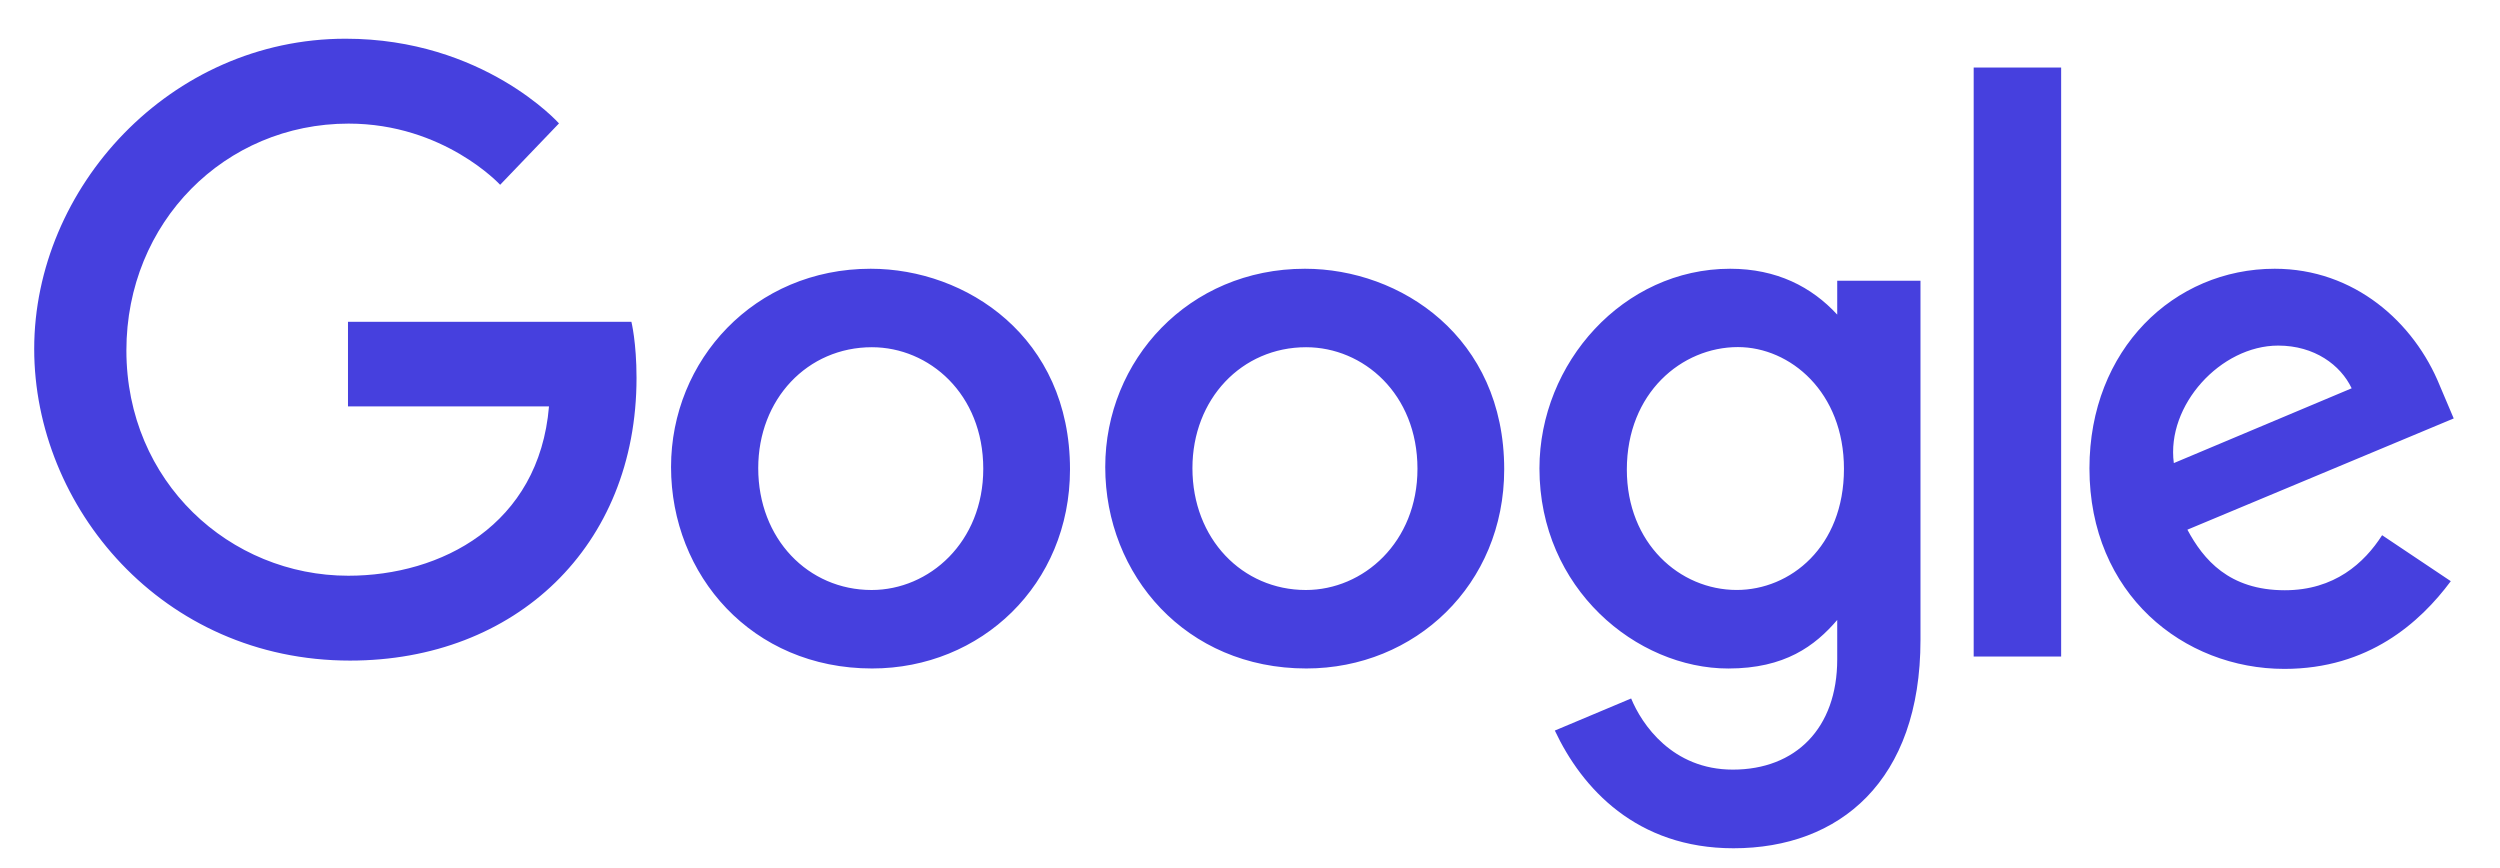 <svg width="72" height="25" viewBox="0 0 72 25" fill="none" xmlns="http://www.w3.org/2000/svg">
<g clip-path="url(#clip0_25_8043)">
<g clip-path="url(#clip1_25_8043)">
<g clip-path="url(#clip2_25_8043)">
<path fill-rule="evenodd" clip-rule="evenodd" d="M18.184 9.267H10.022V11.705H15.811C15.525 15.124 12.699 16.581 10.031 16.581C6.619 16.581 3.64 13.879 3.64 10.092C3.64 6.401 6.479 3.56 10.039 3.56C12.785 3.56 14.404 5.322 14.404 5.322L16.099 3.554C16.099 3.554 13.923 1.115 9.952 1.115C4.896 1.115 0.985 5.409 0.985 10.048C0.985 14.593 4.664 19.025 10.081 19.025C14.846 19.025 18.332 15.739 18.332 10.883C18.332 9.859 18.184 9.267 18.184 9.267ZM19.326 13.449C19.326 10.375 21.727 7.74 25.076 7.74C27.83 7.74 30.816 9.704 30.816 13.516C30.816 16.842 28.249 19.252 25.116 19.252C21.654 19.252 19.326 16.567 19.326 13.449ZM28.318 13.501C28.318 11.341 26.757 10 25.11 10C23.259 10 21.837 11.489 21.837 13.483C21.837 15.521 23.277 16.992 25.102 16.992C26.764 16.992 28.318 15.614 28.318 13.501ZM31.831 13.449C31.831 10.375 34.232 7.74 37.582 7.74C40.335 7.74 43.321 9.704 43.321 13.516C43.321 16.842 40.754 19.252 37.621 19.252C34.16 19.252 31.831 16.567 31.831 13.449ZM40.823 13.501C40.823 11.341 39.262 10 37.615 10C35.764 10 34.342 11.489 34.342 13.483C34.342 15.521 35.782 16.992 37.608 16.992C39.269 16.992 40.823 15.614 40.823 13.501ZM44.336 13.491C44.336 10.45 46.754 7.74 49.828 7.74C51.166 7.74 52.175 8.261 52.912 9.061V8.086H55.31V18.429C55.31 22.492 52.98 24.43 49.923 24.43C47.128 24.43 45.559 22.7 44.779 21.04L46.977 20.116C47.282 20.857 48.158 22.165 49.905 22.165C51.714 22.165 52.912 20.975 52.912 18.99V17.855C52.272 18.602 51.405 19.253 49.775 19.253C47.138 19.253 44.336 16.956 44.336 13.491ZM53.106 13.503C53.106 11.291 51.557 9.996 50.051 9.996C48.438 9.996 46.853 11.314 46.853 13.524C46.853 15.651 48.378 16.991 50.017 16.991C51.561 16.991 53.106 15.752 53.106 13.503ZM60.176 13.488C60.176 10.062 62.611 7.74 65.512 7.74C67.799 7.74 69.527 9.275 70.269 11.113L70.667 12.051L62.997 15.255C63.456 16.112 64.194 16.999 65.802 16.999C67.233 16.999 68.092 16.215 68.605 15.414L70.583 16.738C69.696 17.931 68.21 19.264 65.79 19.264C62.891 19.264 60.176 17.114 60.176 13.488ZM67.728 11.183C67.409 10.512 66.657 9.953 65.612 9.953C63.956 9.953 62.386 11.67 62.606 13.337L67.728 11.183ZM56.842 18.909H59.361V1.944H56.842V18.909Z" fill="#4640DE"/>
</g>
</g>
</g>
<defs>
<clipPath id="clip0_25_8043">
<rect width="71.772" height="24" fill="white" transform="translate(0.065 0.424)"/>
</clipPath>
<clipPath id="clip1_25_8043">
<rect width="71.772" height="24" fill="white" transform="translate(0.065 0.424)"/>
</clipPath>
<clipPath id="clip2_25_8043">
<rect width="71.772" height="24.013" fill="white" transform="translate(0.065 0.417)"/>
</clipPath>
</defs>
</svg>
